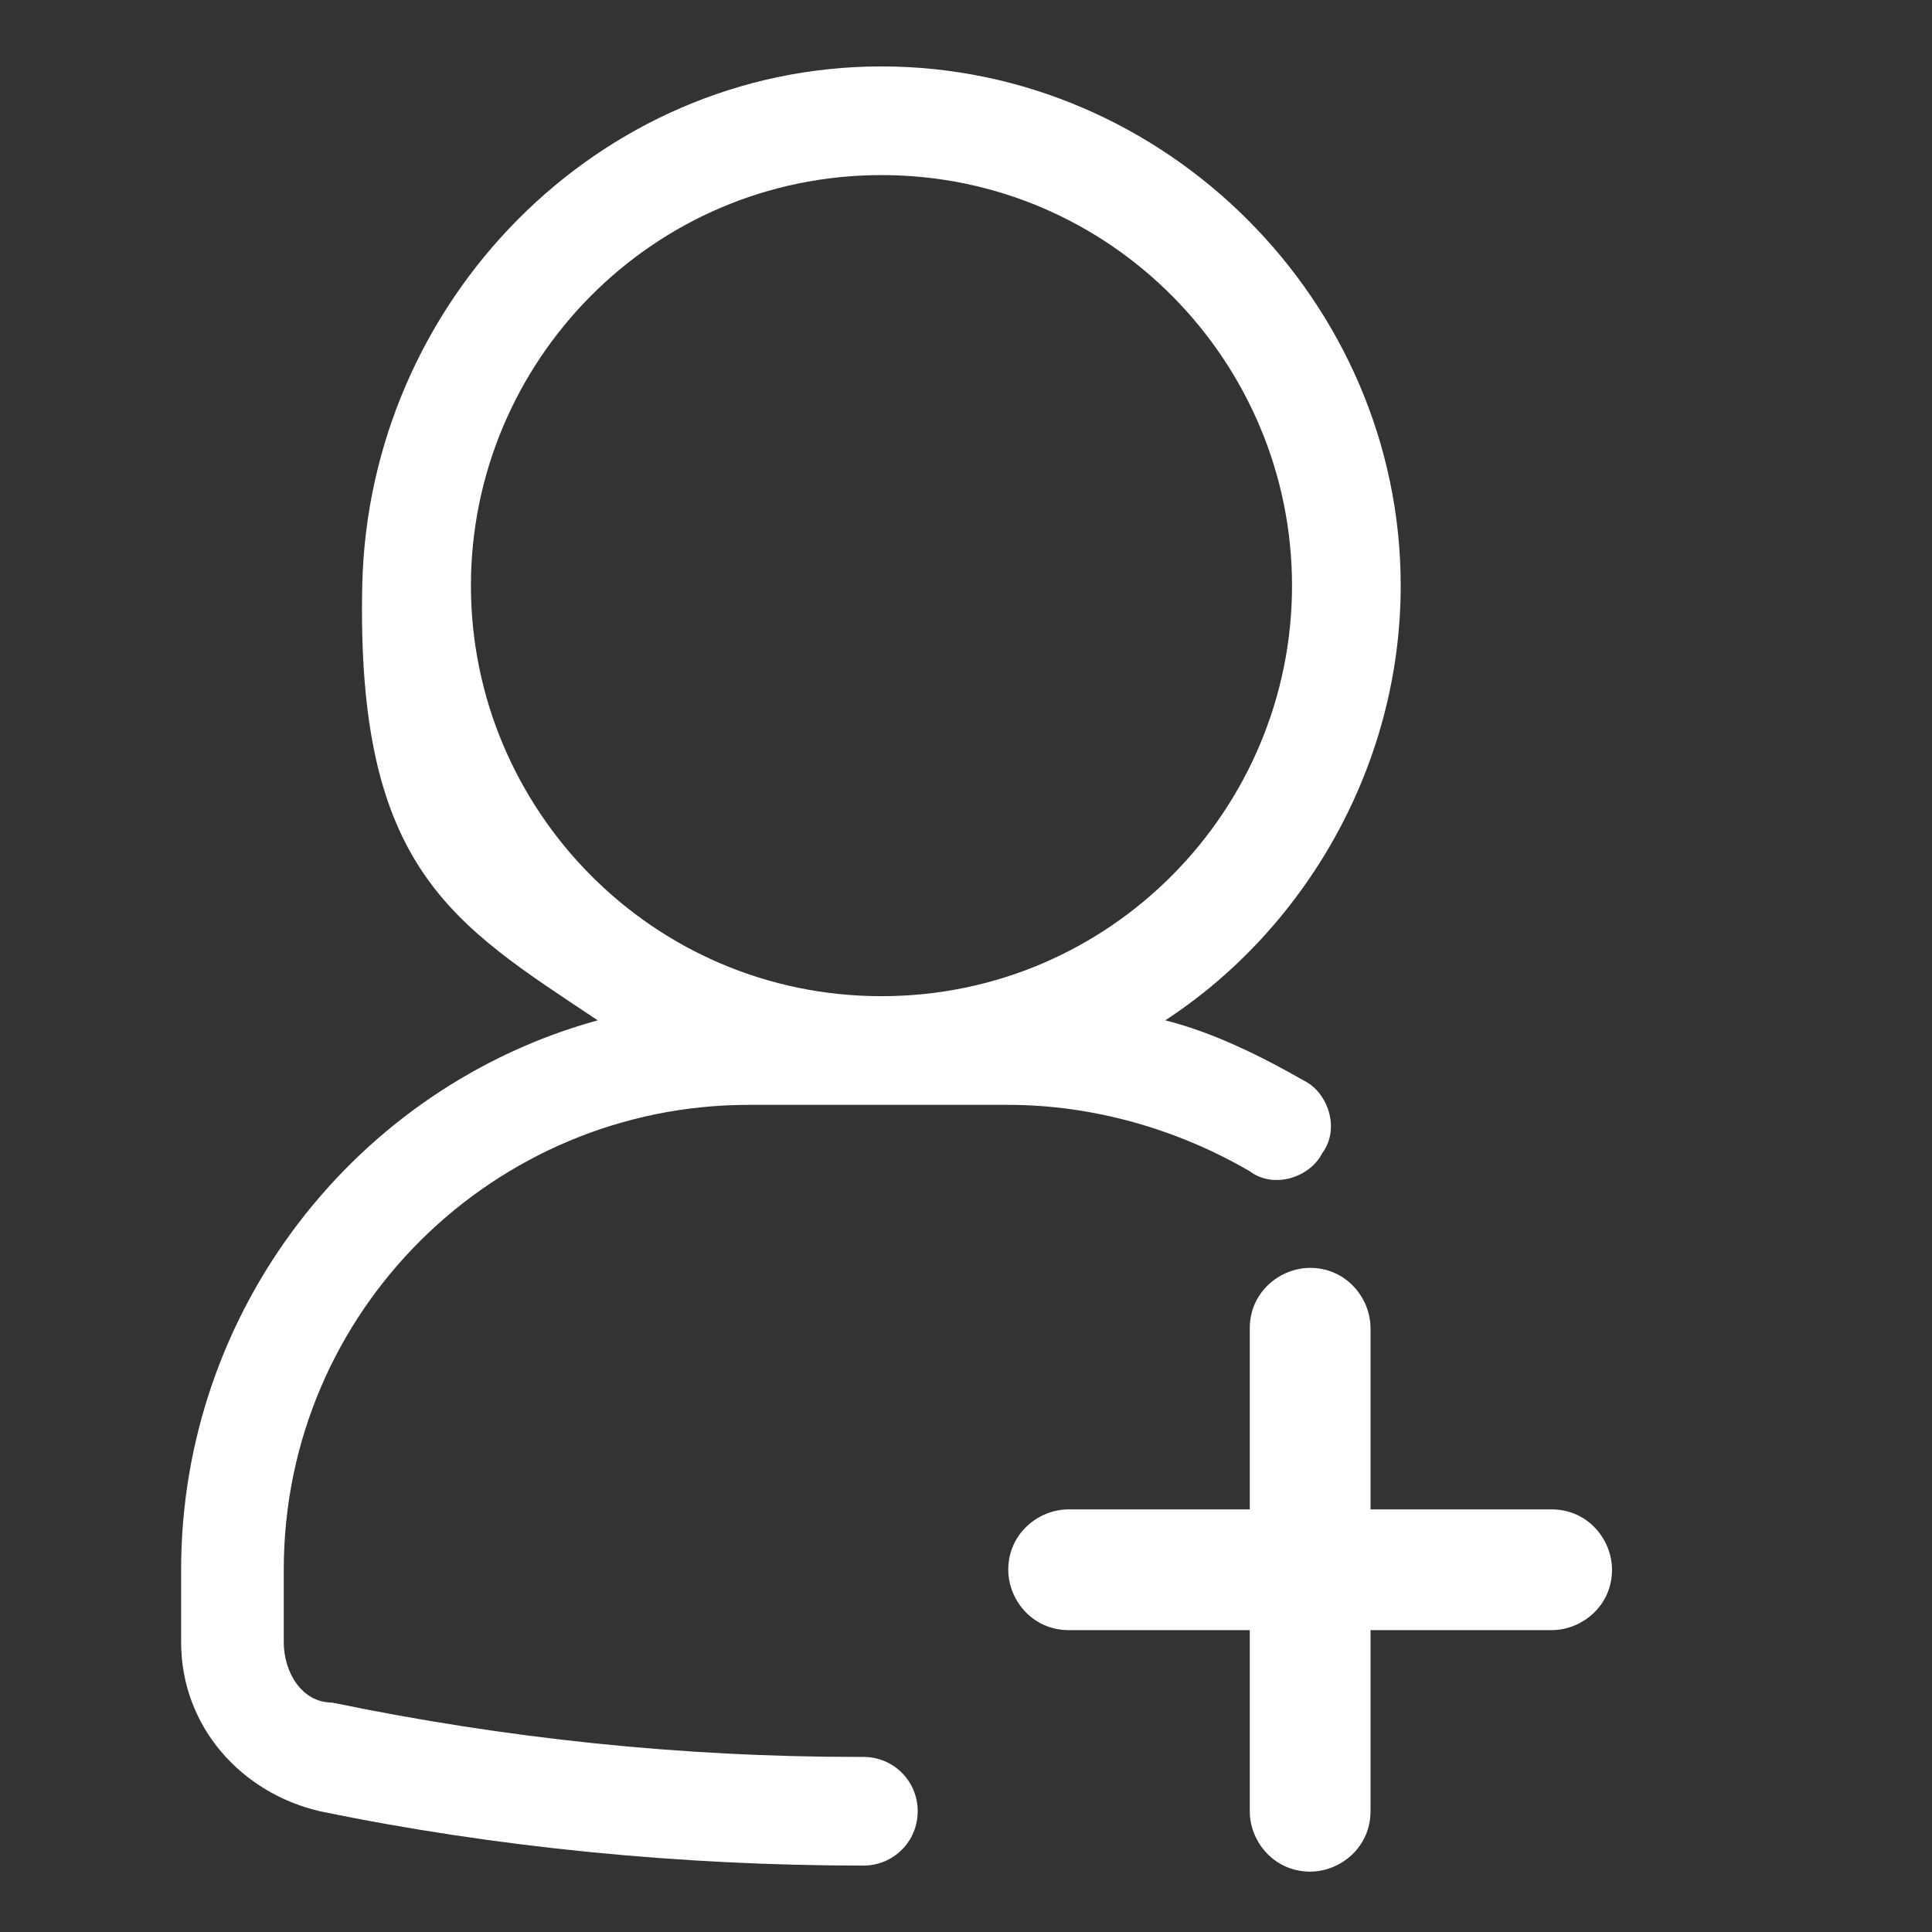 <?xml version="1.0" encoding="UTF-8"?>
<svg id="Layer_1" xmlns="http://www.w3.org/2000/svg" version="1.1" viewBox="0 0 32 32">
  <rect x="0" y="0" width="32" height="32" fill="#333333" stroke="none"/>
  <!-- Generator: Adobe Illustrator 29.3.1, SVG Export Plug-In . SVG Version: 2.1.0 Build 151)  -->
  <defs>
    <style>
      .st0 {
        fill: #fff;
      }
    </style>
  </defs>
  <path class="st0" d="M14.2,29.1c-2.9,0-5.8-.3-8.7-.9-.5,0-.8-.5-.8-1v-1.2c0-4.3,3.5-7.7,7.7-7.7h4.3c1.4,0,2.8.4,4,1.1.4.3,1,.1,1.2-.3.3-.4.1-1-.3-1.2-.7-.4-1.5-.8-2.3-1,2.3-1.5,3.9-4.2,3.9-7.2,0-4.7-3.9-8.6-8.6-8.6S6.1,5,6,9.7s1.5,5.6,3.9,7.2c-4,1.1-6.9,4.8-6.9,9.1v1.2c0,1.4,1,2.5,2.3,2.8,2.9.6,6,.9,9,.9h0c.5,0,.9-.4.9-.9s-.4-.9-.9-.9h0ZM7.8,9.7c0-3.7,3-6.8,6.8-6.8s6.8,3.1,6.8,6.8-3,6.8-6.8,6.8-6.8-3.1-6.8-6.8Z"/>
  <path class="st0" d="M25.7,25h-3v-3c0-.5-.4-1-1-1h0c-.5,0-1,.4-1,1v3h-3c-.5,0-1,.4-1,1h0c0,.5.4,1,1,1h3v3c0,.5.4,1,1,1h0c.5,0,1-.4,1-1v-3h3c.5,0,1-.4,1-1h0c0-.5-.4-1-1-1Z"/>
</svg>